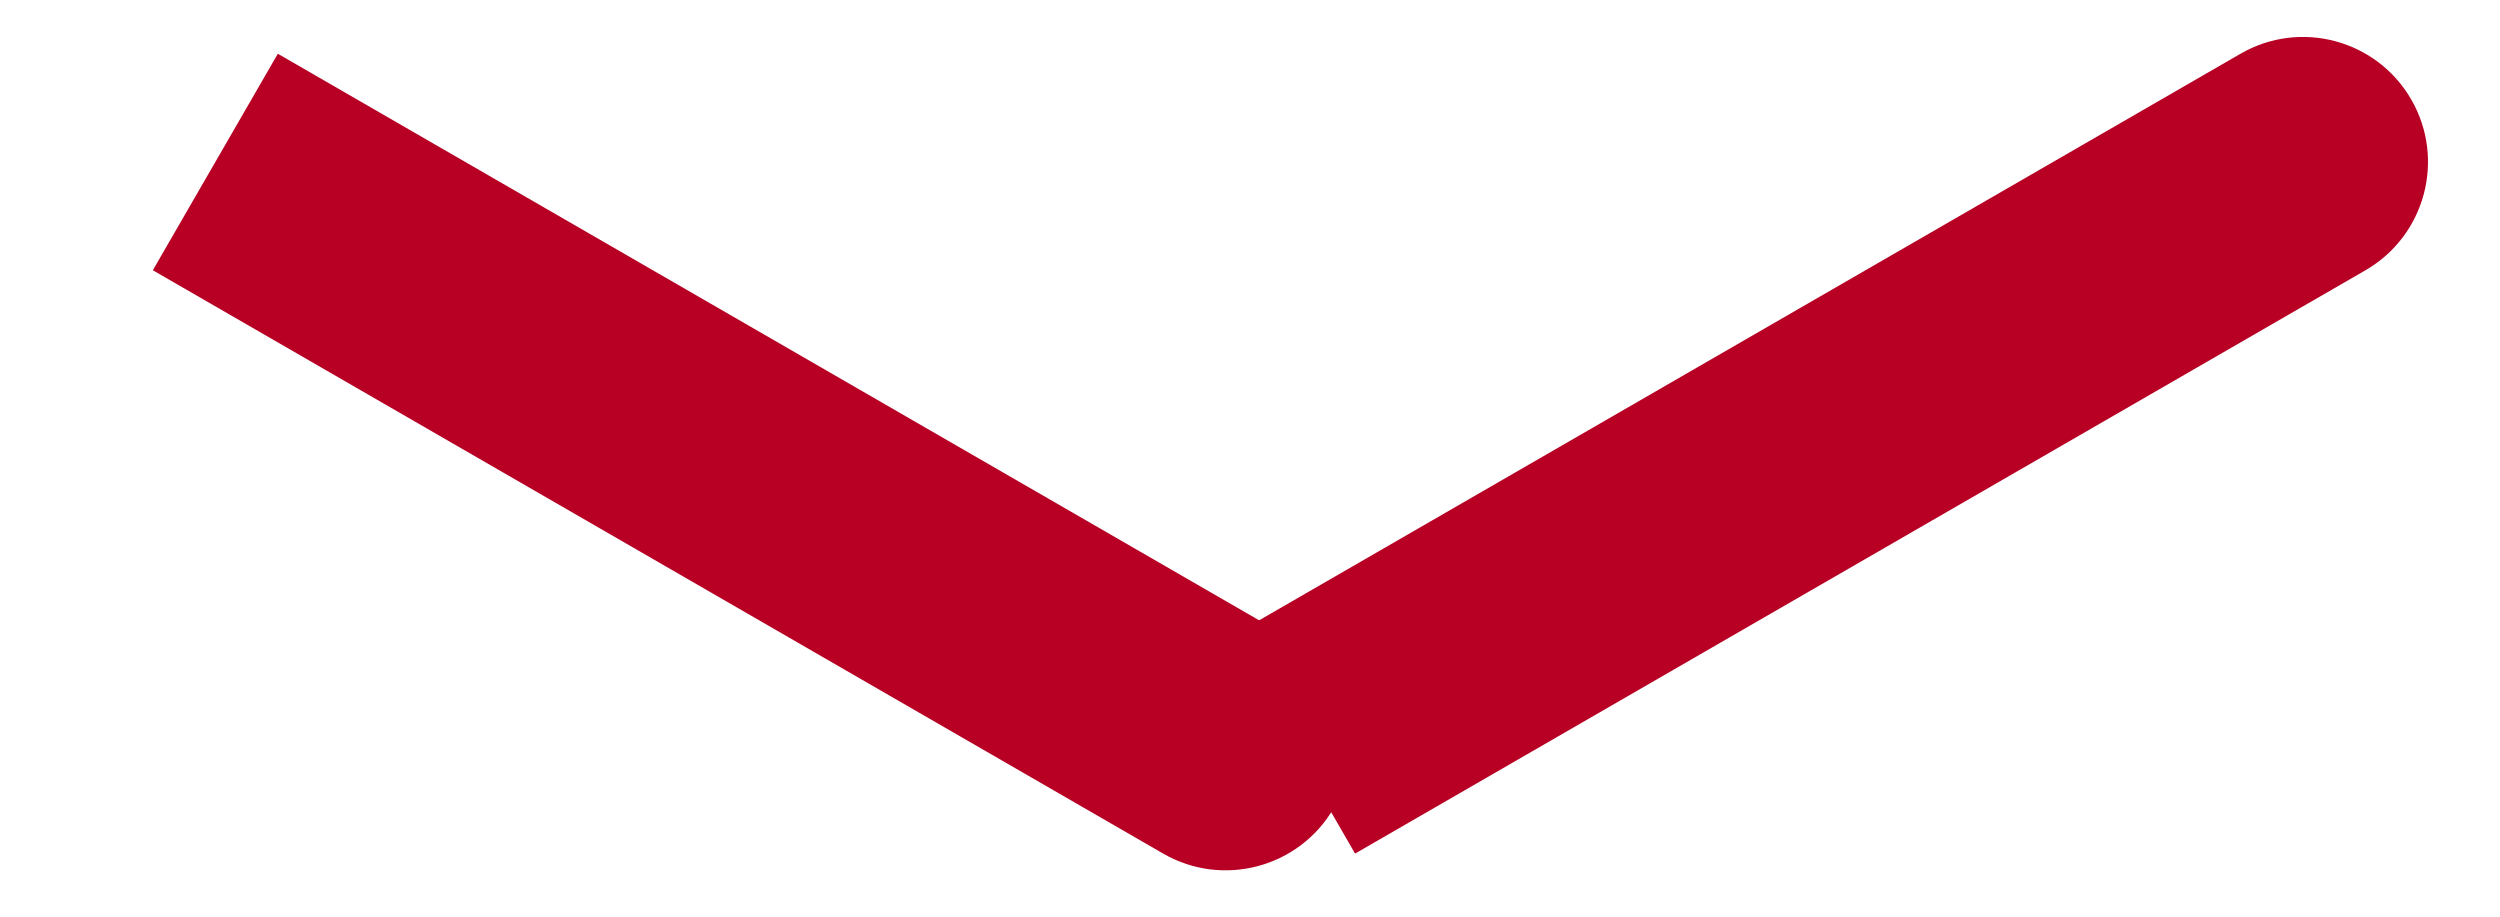                    <svg xmlns="http://www.w3.org/2000/svg" width="30" height="11" viewBox="0 0 30 11" fill="none">
                      <path d="M28.386 3.243C29.103 2.828 29.349 1.911 28.935 1.194C28.52 0.476 27.603 0.23 26.886 0.645L28.386 3.243ZM16.261 10.243L28.386 3.243L26.886 0.645L14.761 7.645L16.261 10.243Z" fill="#B70024" />
                      <path d="M15.458 7.645C16.176 8.059 16.421 8.976 16.007 9.694C15.593 10.411 14.676 10.657 13.958 10.243L15.458 7.645ZM13.958 10.243L1.834 3.243L3.334 0.645L15.458 7.645L13.958 10.243Z" fill="#B70024" />
                    </svg>